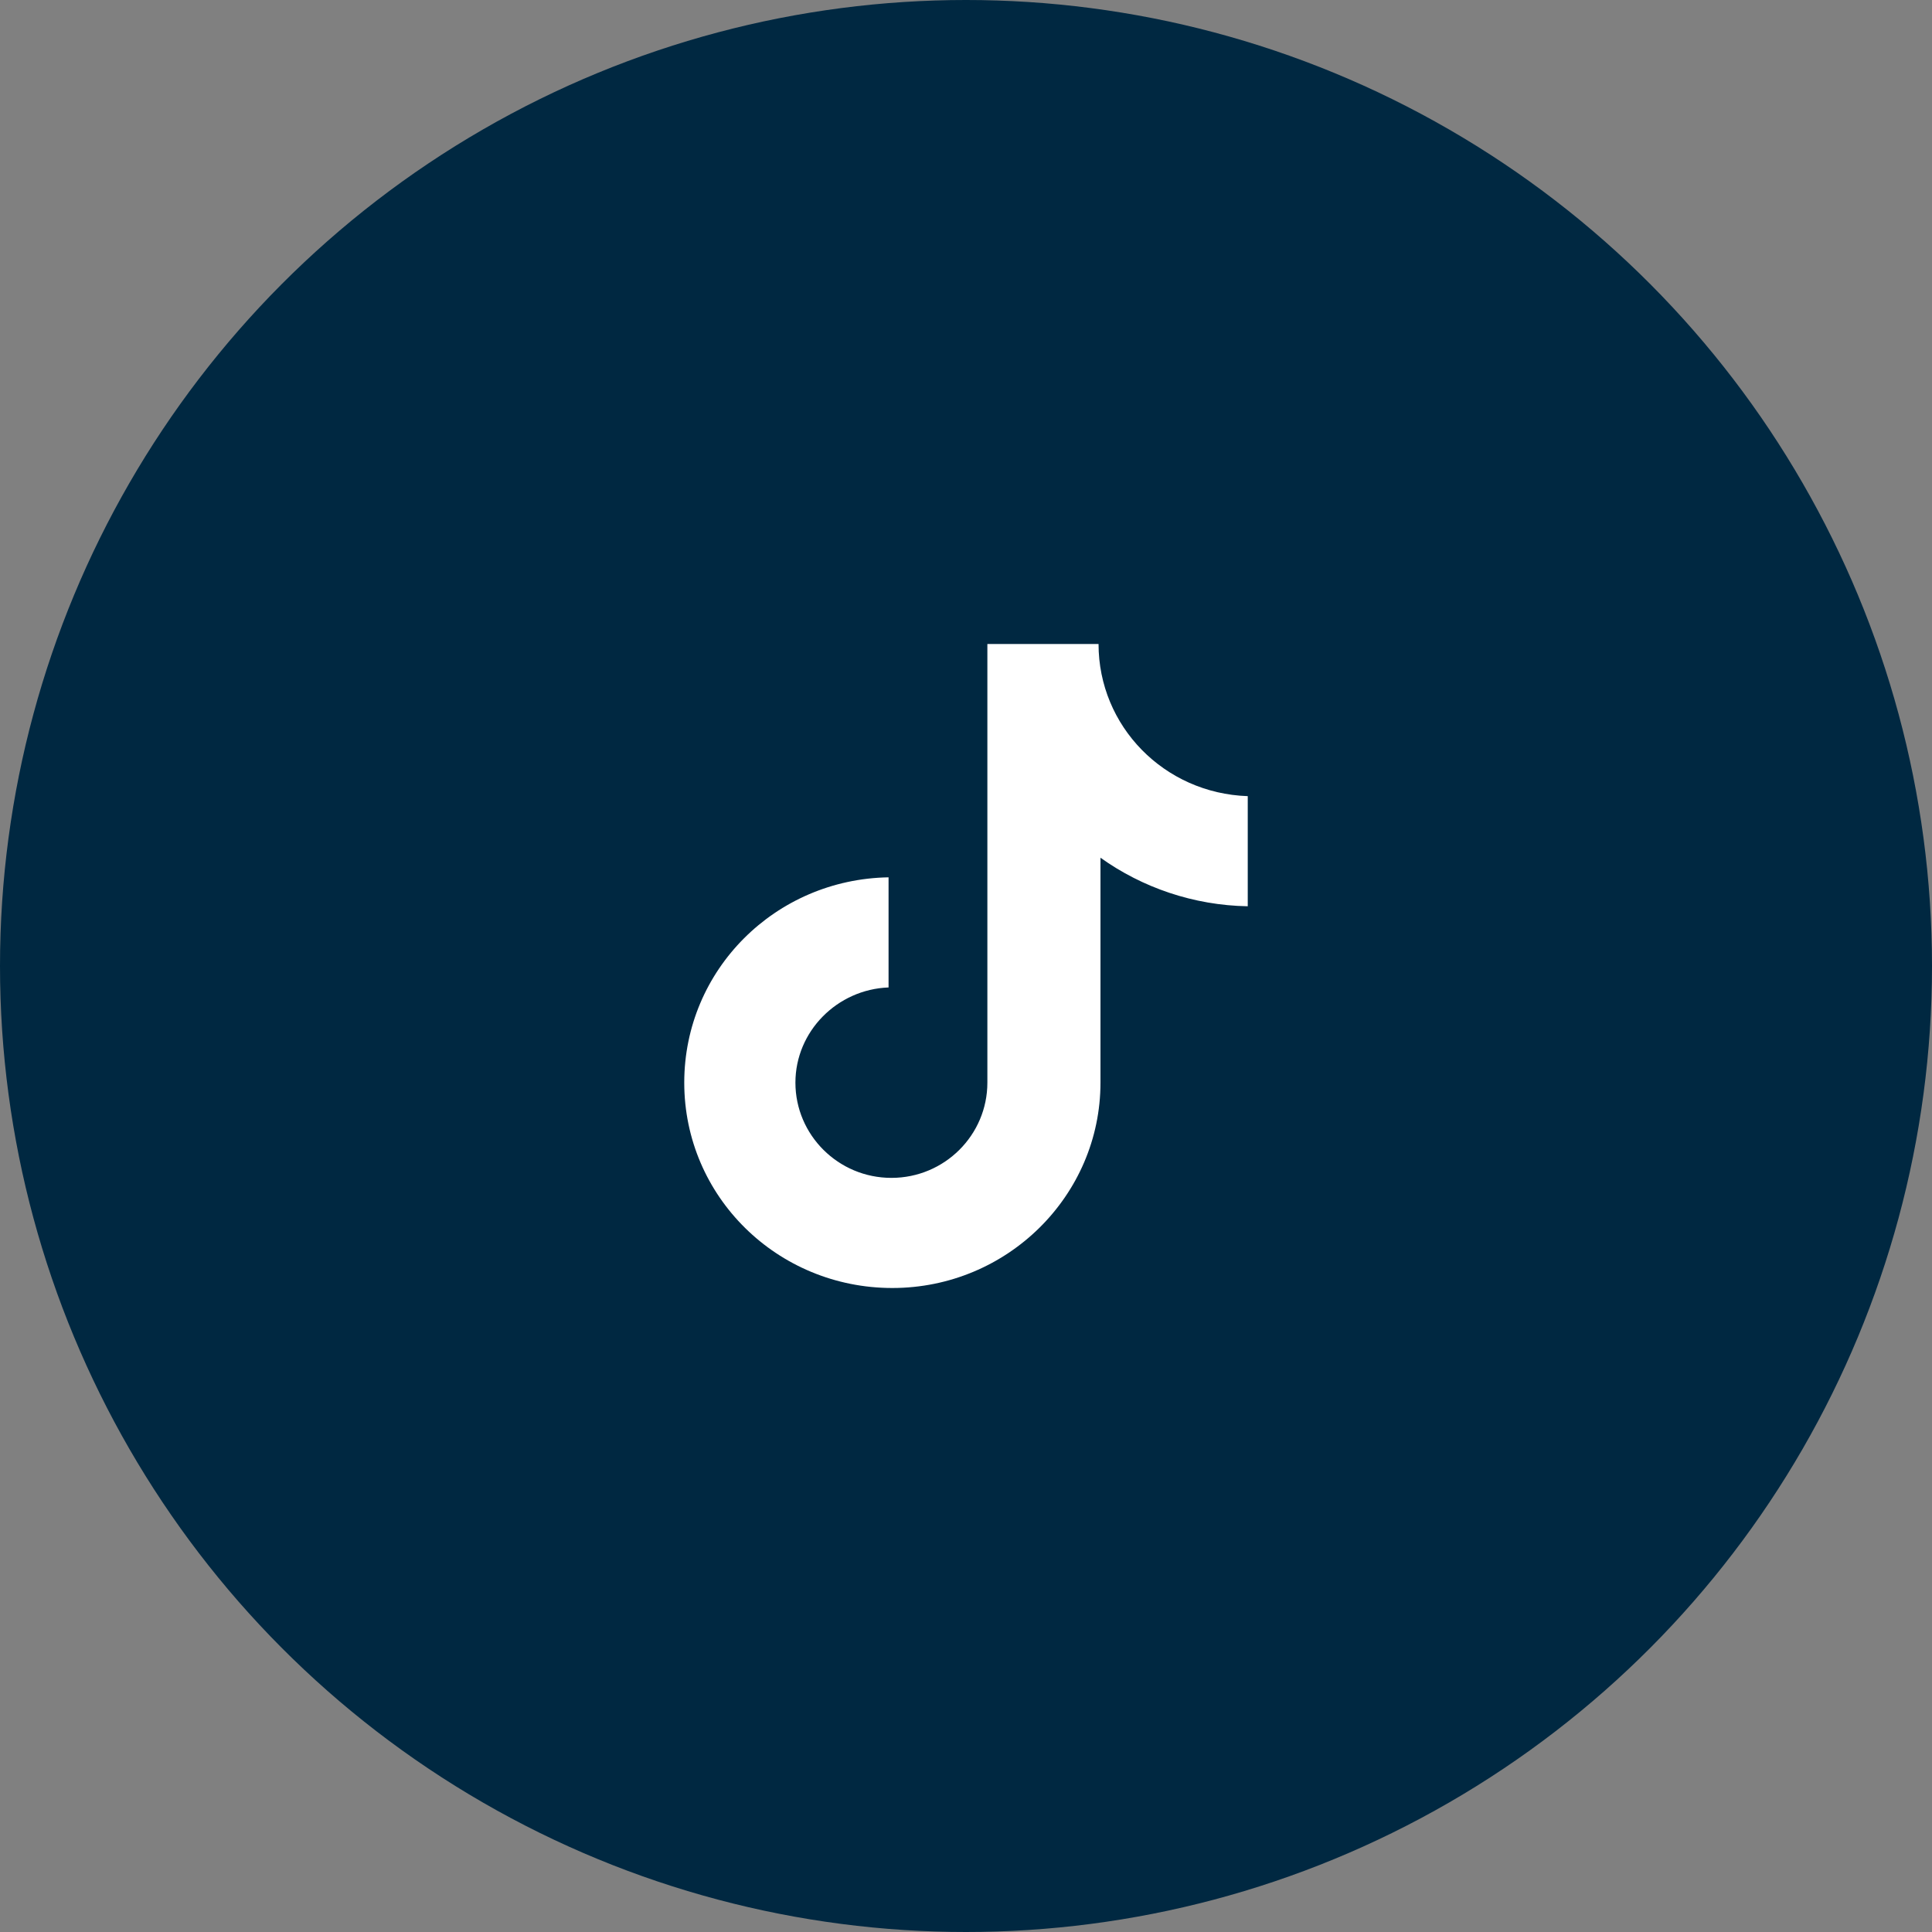 <svg width="48" height="48" viewBox="0 0 48 48" fill="none" xmlns="http://www.w3.org/2000/svg">
<rect x="0" y="0" width="48" height="48" fill="#808080" stroke="none"/>
<circle cx="24" cy="24" r="24" fill="#002841"/>
<path d="M27.293 16H24.531V26.898C24.531 28.197 23.469 29.264 22.147 29.264C20.825 29.264 19.762 28.197 19.762 26.898C19.762 25.623 20.801 24.58 22.076 24.533V21.797C19.266 21.843 17 24.093 17 26.898C17 29.728 19.314 32 22.17 32C25.027 32 27.341 29.704 27.341 26.898V21.31C28.379 22.052 29.654 22.493 31 22.516V19.78C28.922 19.71 27.293 18.041 27.293 16Z" fill="white"/>
</svg>
